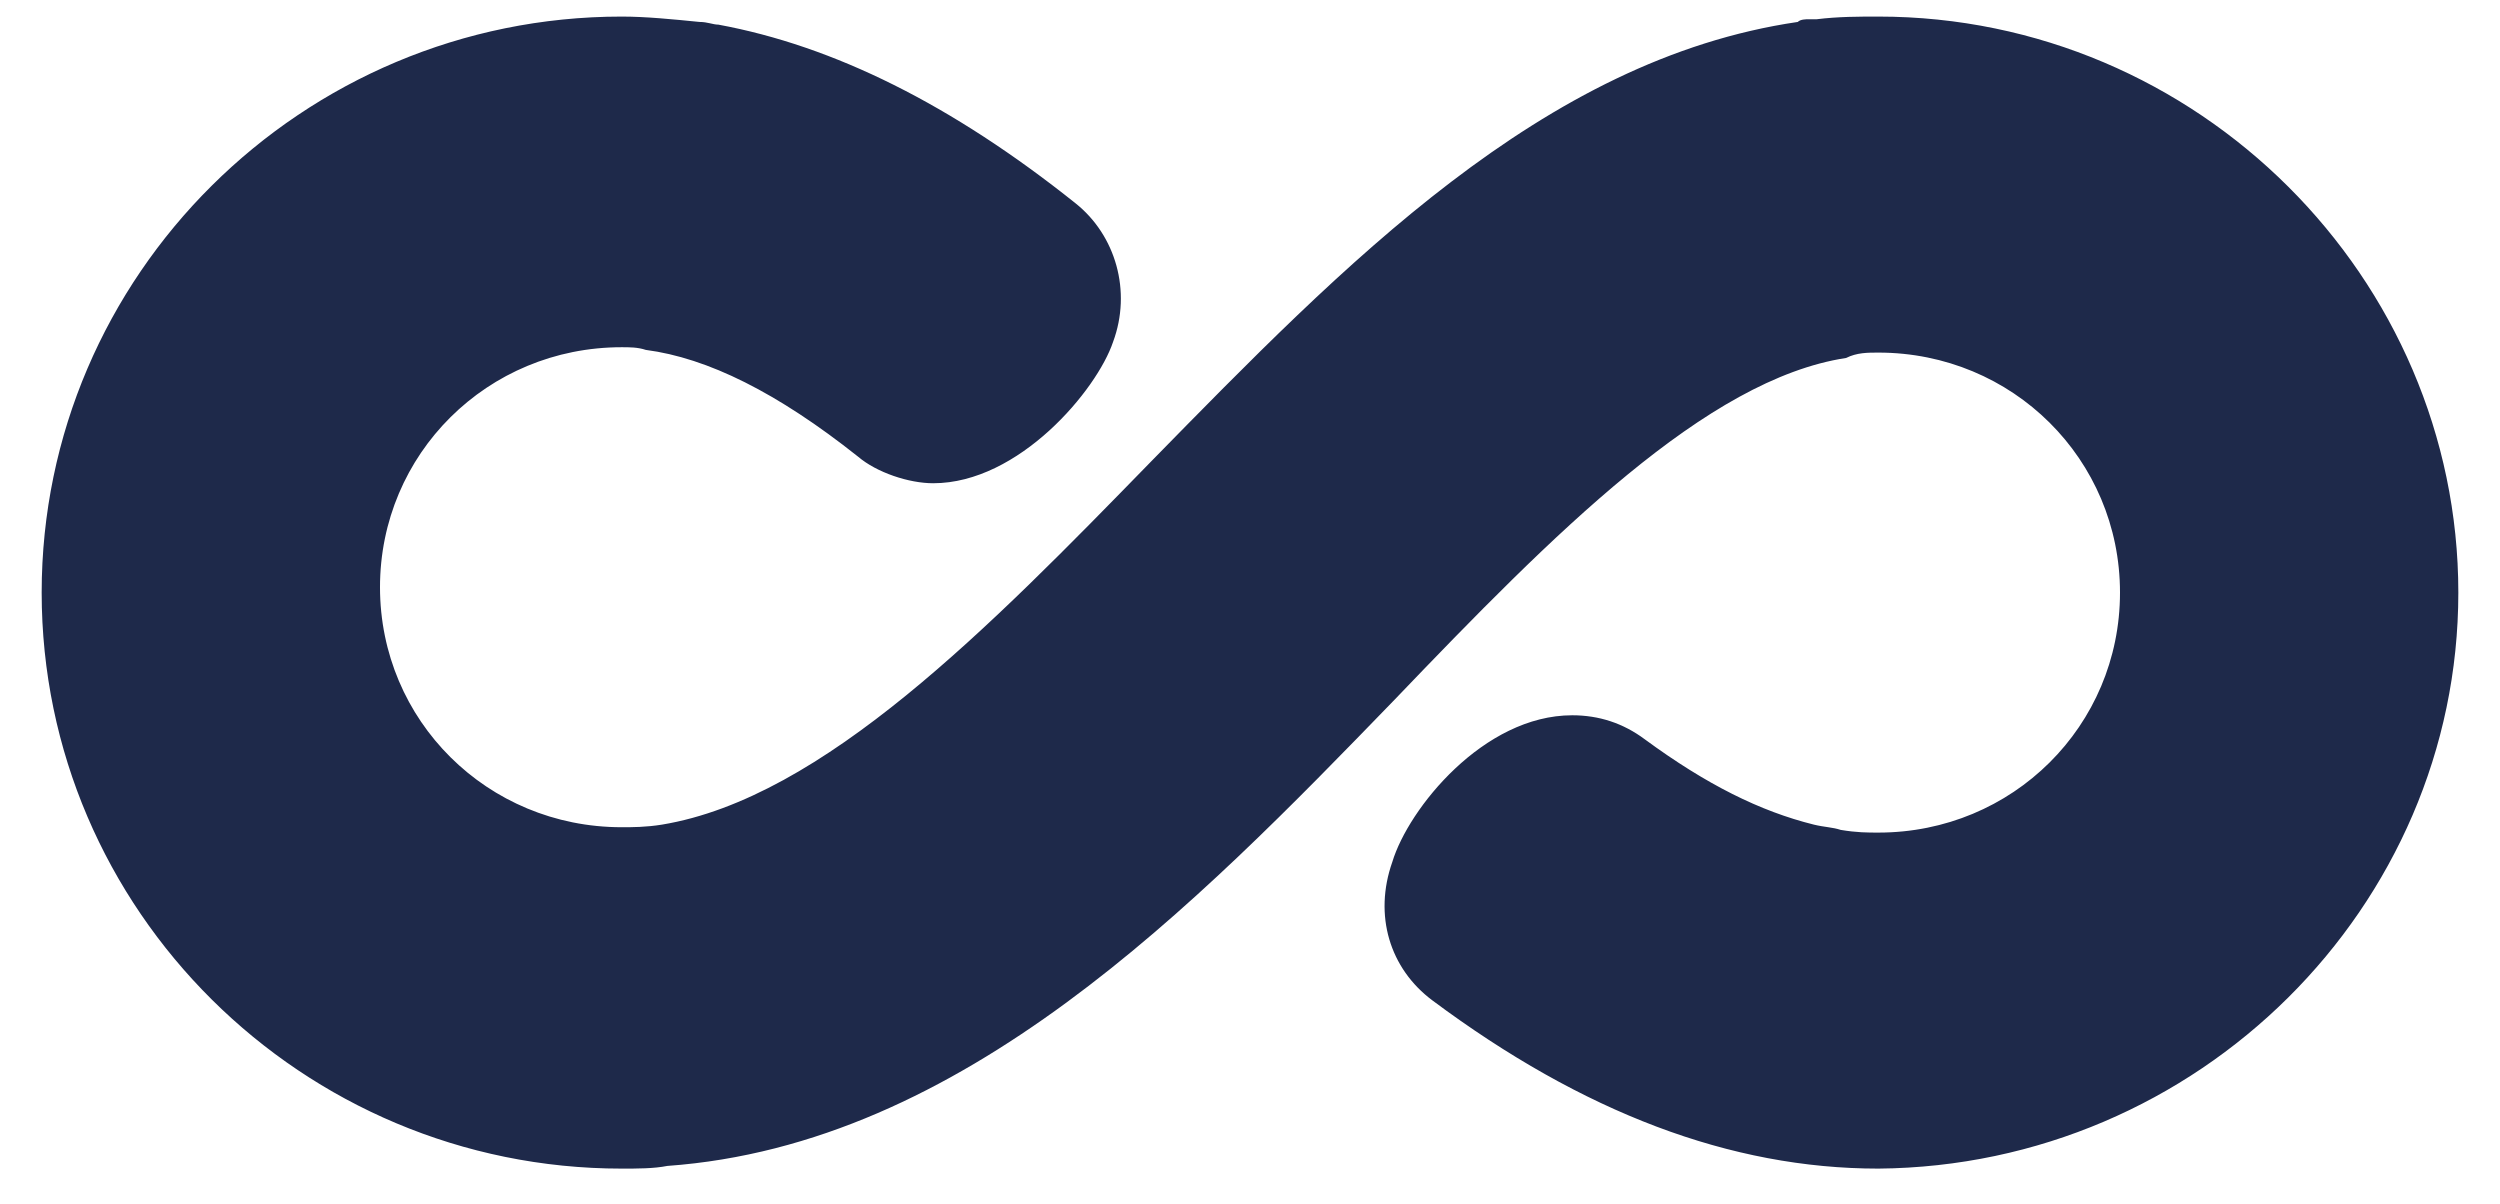 <svg width="27" height="13" viewBox="0 0 27 13" fill="none" xmlns="http://www.w3.org/2000/svg">
<path d="M20.286 0.179C20.083 0.179 19.851 0.179 19.619 0.208C19.59 0.208 19.561 0.208 19.532 0.208C19.503 0.208 19.445 0.208 19.416 0.237C16.661 0.64 14.515 2.858 12.427 4.989C10.687 6.774 8.889 8.618 7.149 8.906C6.975 8.934 6.83 8.934 6.714 8.934C5.264 8.934 4.104 7.782 4.104 6.342C4.104 4.902 5.264 3.75 6.714 3.75C6.801 3.75 6.888 3.75 6.975 3.779C7.642 3.866 8.396 4.24 9.266 4.931C9.469 5.104 9.817 5.219 10.078 5.219C11.006 5.219 11.847 4.211 12.021 3.693C12.224 3.146 12.05 2.541 11.615 2.195C10.281 1.13 9.005 0.496 7.758 0.266C7.7 0.266 7.642 0.237 7.555 0.237C7.265 0.208 6.975 0.179 6.714 0.179C3.263 0.179 0.45 2.973 0.45 6.4C0.45 9.827 3.263 12.621 6.714 12.621C6.888 12.621 7.062 12.621 7.207 12.592C10.397 12.362 12.891 9.798 15.066 7.552C16.777 5.766 18.43 4.096 19.938 3.866C20.054 3.808 20.17 3.808 20.286 3.808C21.736 3.808 22.896 4.96 22.896 6.4C22.896 7.84 21.736 8.992 20.286 8.992C20.17 8.992 20.054 8.992 19.88 8.963C19.793 8.934 19.706 8.934 19.59 8.906C19.01 8.762 18.43 8.474 17.763 7.984C17.531 7.811 17.27 7.725 16.98 7.725C16.023 7.725 15.211 8.733 15.037 9.309C14.834 9.885 15.008 10.461 15.472 10.806C17.096 12.016 18.691 12.621 20.286 12.621C23.737 12.592 26.55 9.798 26.55 6.4C26.55 3.002 23.737 0.179 20.286 0.179Z" fill="#1E294A"/>
</svg>
